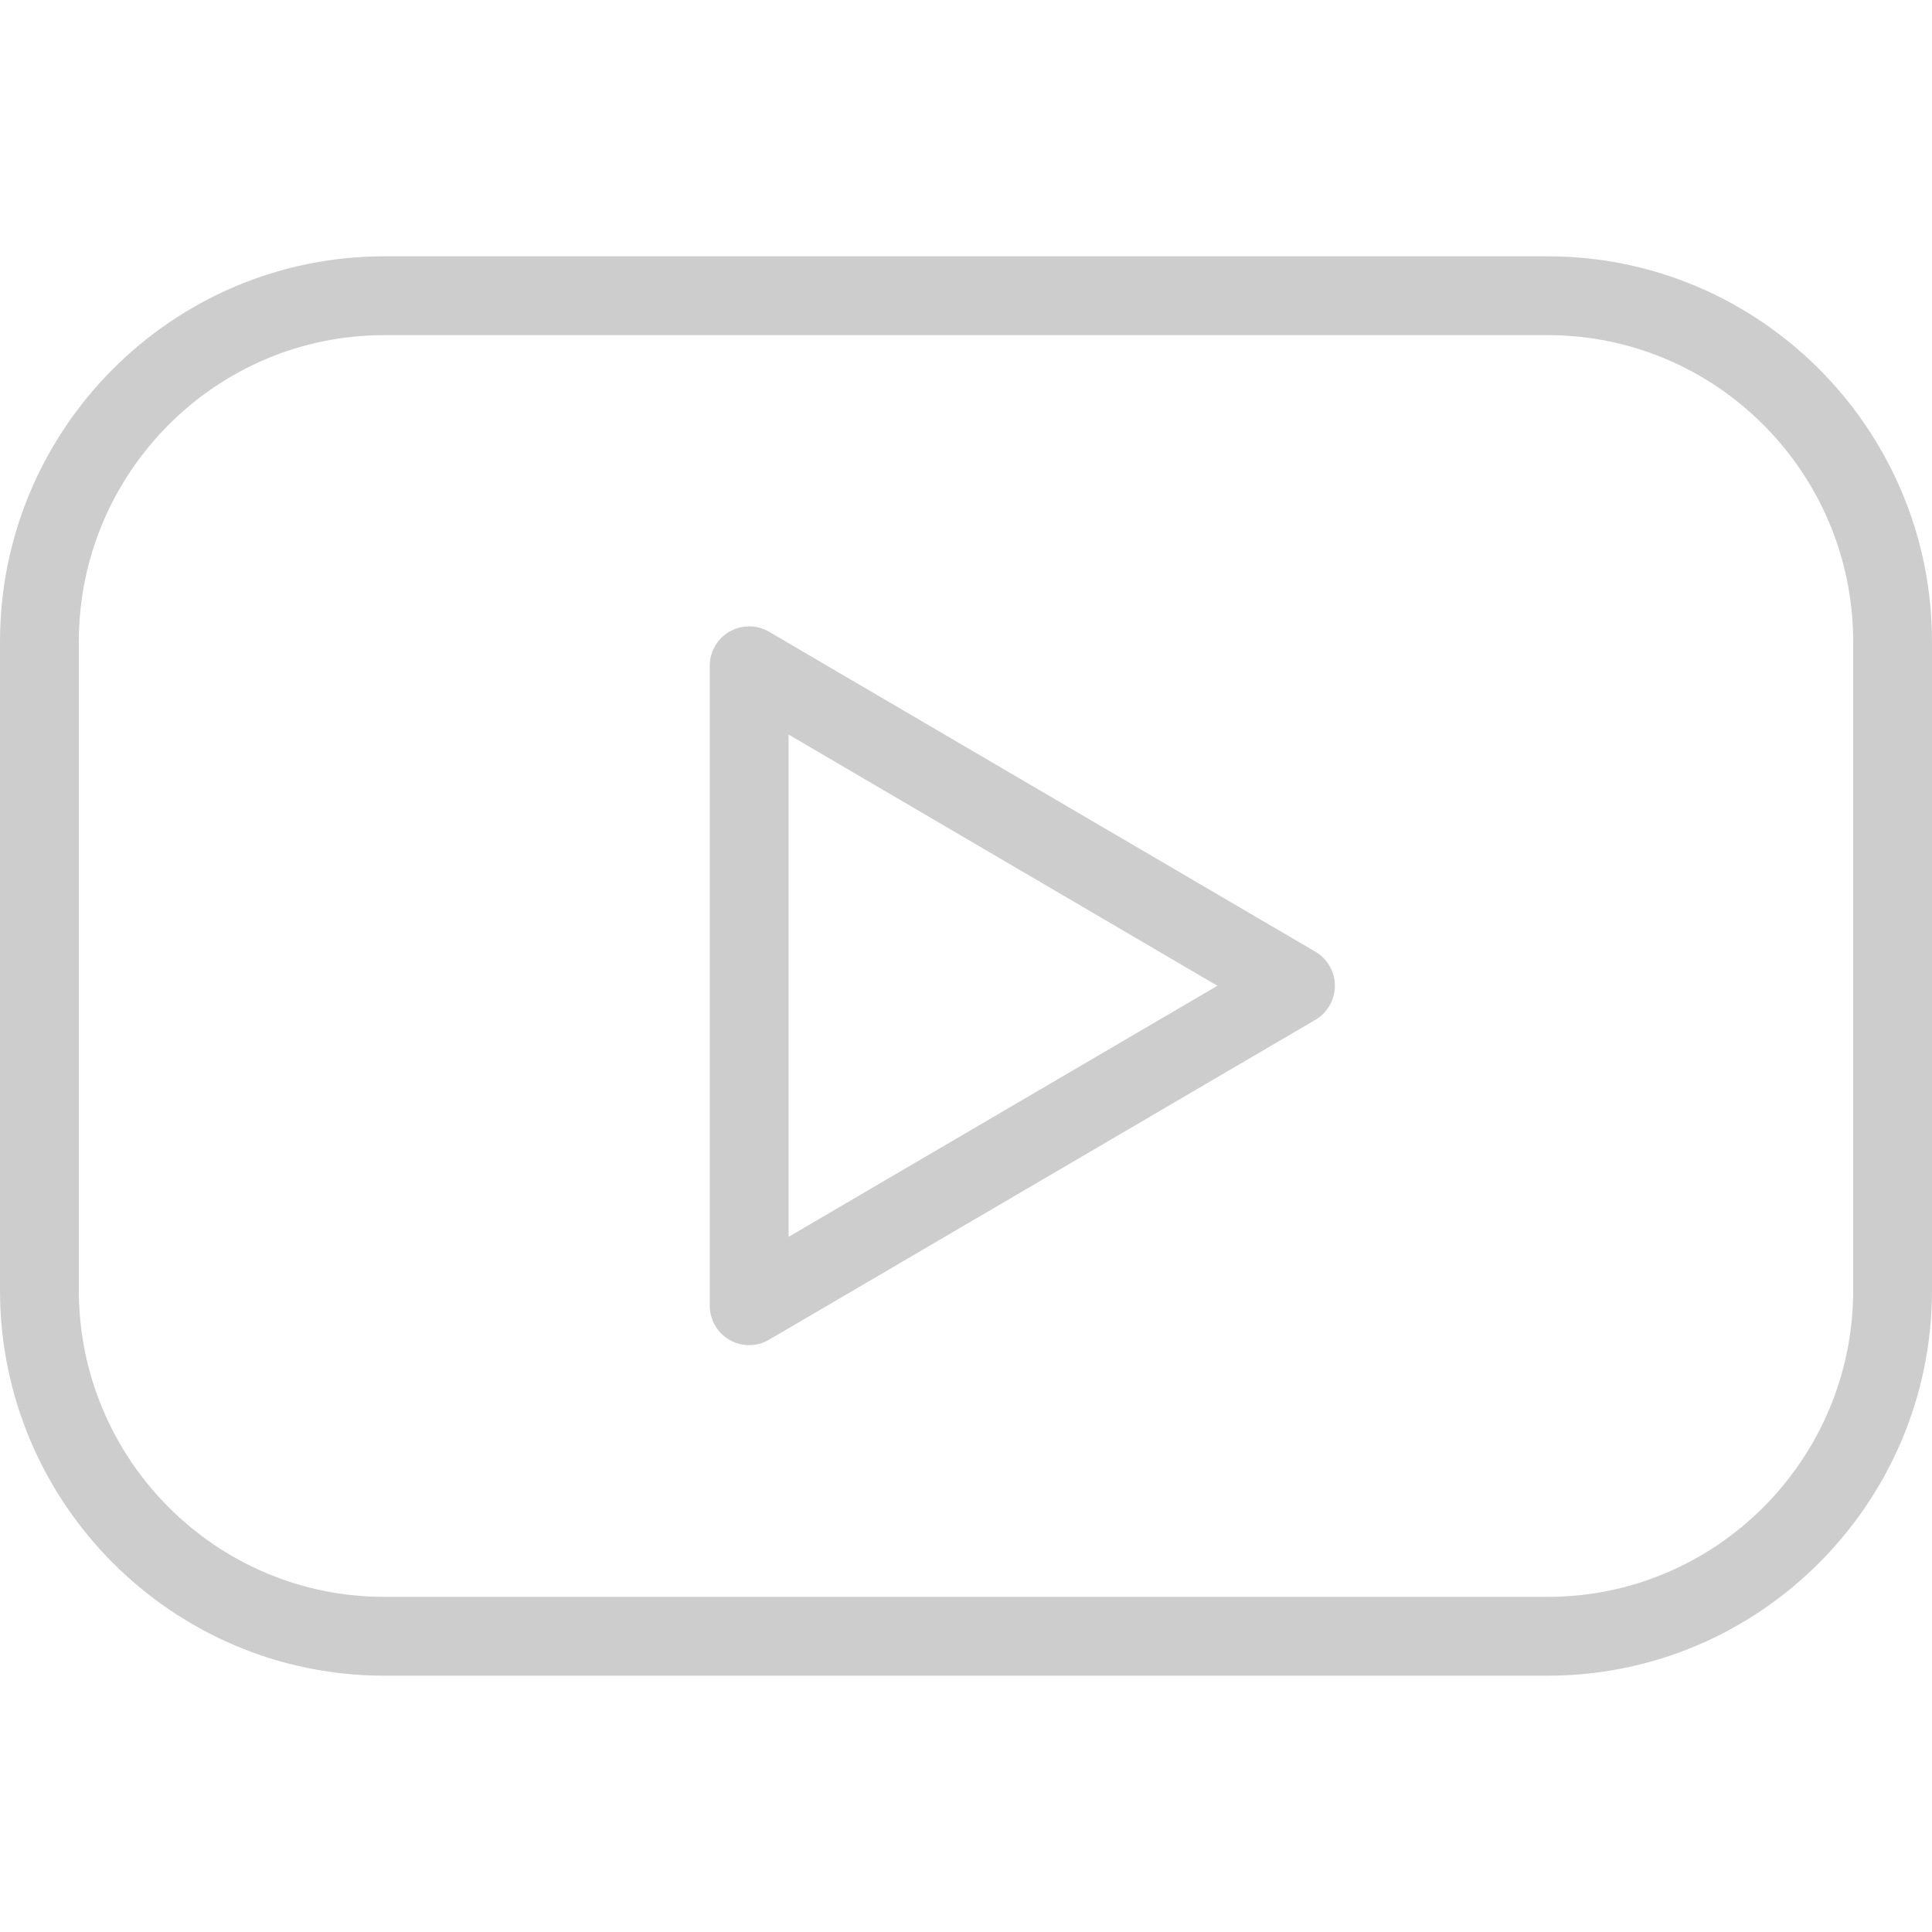 <?xml version="1.0" encoding="UTF-8"?> <svg xmlns="http://www.w3.org/2000/svg" width="30" height="30" viewBox="0 0 30 30" fill="none"> <path d="M24.034 3.98H5.966C2.676 3.98 0 6.664 0 9.964V20.036C0 23.336 2.676 26.02 5.966 26.02H24.034C27.324 26.02 30 23.335 30 20.036V9.964C30 6.664 27.324 3.98 24.034 3.98ZM28.776 20.036C28.776 22.661 26.649 24.796 24.034 24.796H5.966C3.351 24.796 1.224 22.66 1.224 20.036V9.964C1.224 7.34 3.351 5.204 5.966 5.204H24.034C26.649 5.204 28.776 7.34 28.776 9.964V20.036Z" fill="#CDCDCD"></path> <path d="M20.425 14.778L11.942 9.81C11.753 9.7 11.519 9.698 11.329 9.807C11.138 9.916 11.021 10.119 11.021 10.338V20.274C11.021 20.494 11.138 20.697 11.328 20.806C11.422 20.86 11.527 20.887 11.633 20.887C11.74 20.887 11.846 20.859 11.942 20.803L20.425 15.836C20.612 15.726 20.728 15.525 20.728 15.307C20.728 15.09 20.613 14.888 20.425 14.778ZM12.245 19.206V11.406L18.904 15.307L12.245 19.206Z" fill="#CDCDCD"></path> </svg> 
